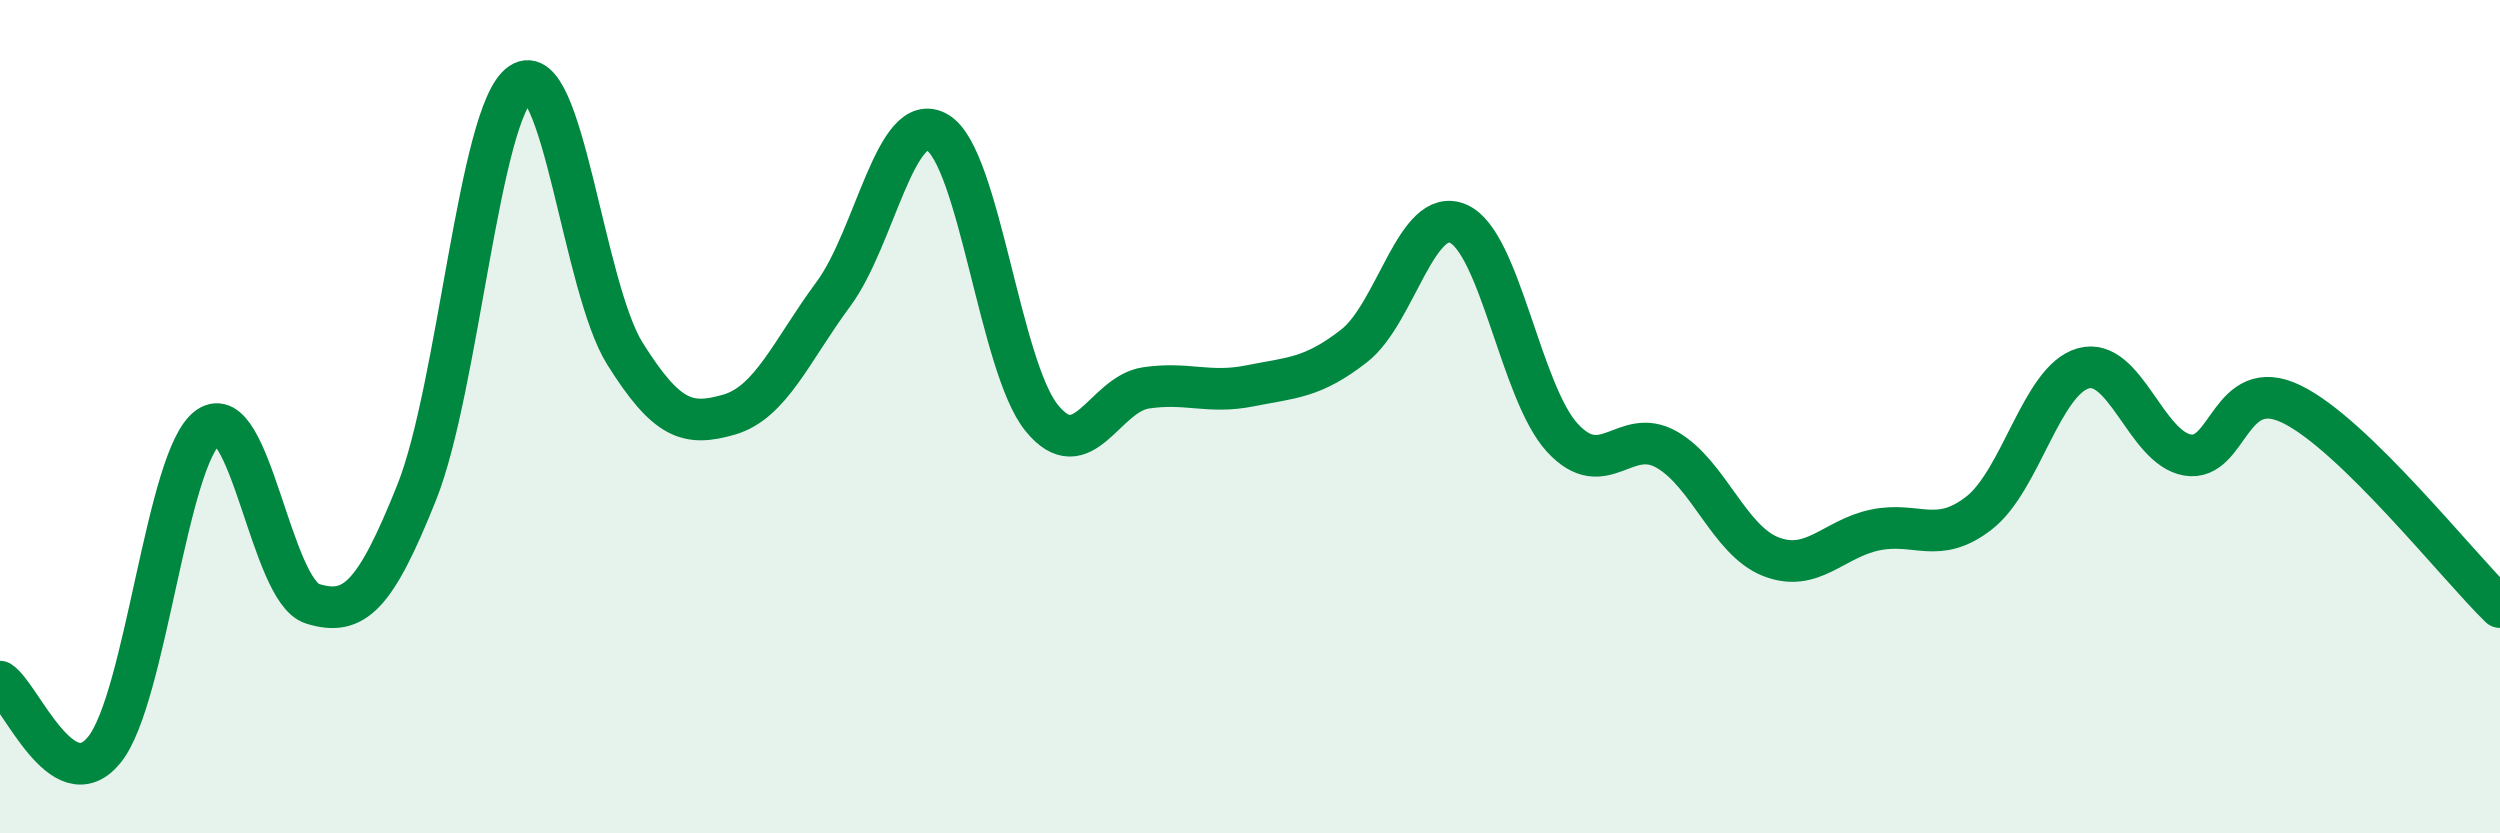 
    <svg width="60" height="20" viewBox="0 0 60 20" xmlns="http://www.w3.org/2000/svg">
      <path
        d="M 0,16.36 C 0.5,16.69 1.5,19.22 2.5,18 C 3.5,16.78 4,10.95 5,10.25 C 6,9.55 6.5,14.18 7.5,14.49 C 8.5,14.8 9,14.32 10,11.82 C 11,9.32 11.5,2.67 12.5,2 C 13.5,1.33 14,6.9 15,8.49 C 16,10.08 16.5,10.24 17.5,9.95 C 18.5,9.66 19,8.41 20,7.06 C 21,5.71 21.5,2.59 22.5,3.18 C 23.5,3.77 24,8.8 25,10.03 C 26,11.26 26.5,9.46 27.5,9.31 C 28.5,9.16 29,9.46 30,9.26 C 31,9.06 31.5,9.08 32.5,8.3 C 33.5,7.52 34,4.93 35,5.37 C 36,5.81 36.5,9.43 37.5,10.51 C 38.5,11.59 39,10.22 40,10.79 C 41,11.36 41.5,12.97 42.5,13.36 C 43.5,13.75 44,12.93 45,12.72 C 46,12.51 46.5,13.09 47.5,12.31 C 48.5,11.53 49,9.12 50,8.84 C 51,8.56 51.5,10.75 52.5,10.92 C 53.5,11.09 53.5,8.97 55,9.7 C 56.5,10.43 59,13.6 60,14.57L60 20L0 20Z"
        fill="#008740"
        opacity="0.1"
        stroke-linecap="round"
        stroke-linejoin="round"
      />
      <path
        d="M 0,16.36 C 0.5,16.69 1.5,19.22 2.5,18 C 3.5,16.78 4,10.95 5,10.25 C 6,9.55 6.5,14.18 7.5,14.49 C 8.5,14.8 9,14.32 10,11.82 C 11,9.32 11.5,2.67 12.5,2 C 13.5,1.33 14,6.9 15,8.49 C 16,10.08 16.5,10.24 17.5,9.95 C 18.5,9.66 19,8.41 20,7.06 C 21,5.71 21.5,2.59 22.5,3.18 C 23.5,3.77 24,8.8 25,10.03 C 26,11.26 26.5,9.46 27.5,9.31 C 28.5,9.16 29,9.46 30,9.26 C 31,9.06 31.5,9.08 32.5,8.3 C 33.5,7.52 34,4.93 35,5.37 C 36,5.81 36.5,9.43 37.5,10.51 C 38.5,11.59 39,10.22 40,10.79 C 41,11.36 41.5,12.97 42.5,13.36 C 43.5,13.75 44,12.93 45,12.72 C 46,12.51 46.5,13.09 47.5,12.31 C 48.5,11.53 49,9.12 50,8.84 C 51,8.56 51.5,10.75 52.5,10.92 C 53.5,11.09 53.5,8.97 55,9.7 C 56.5,10.43 59,13.6 60,14.57"
        stroke="#008740"
        stroke-width="1"
        fill="none"
        stroke-linecap="round"
        stroke-linejoin="round"
      />
    </svg>
  
